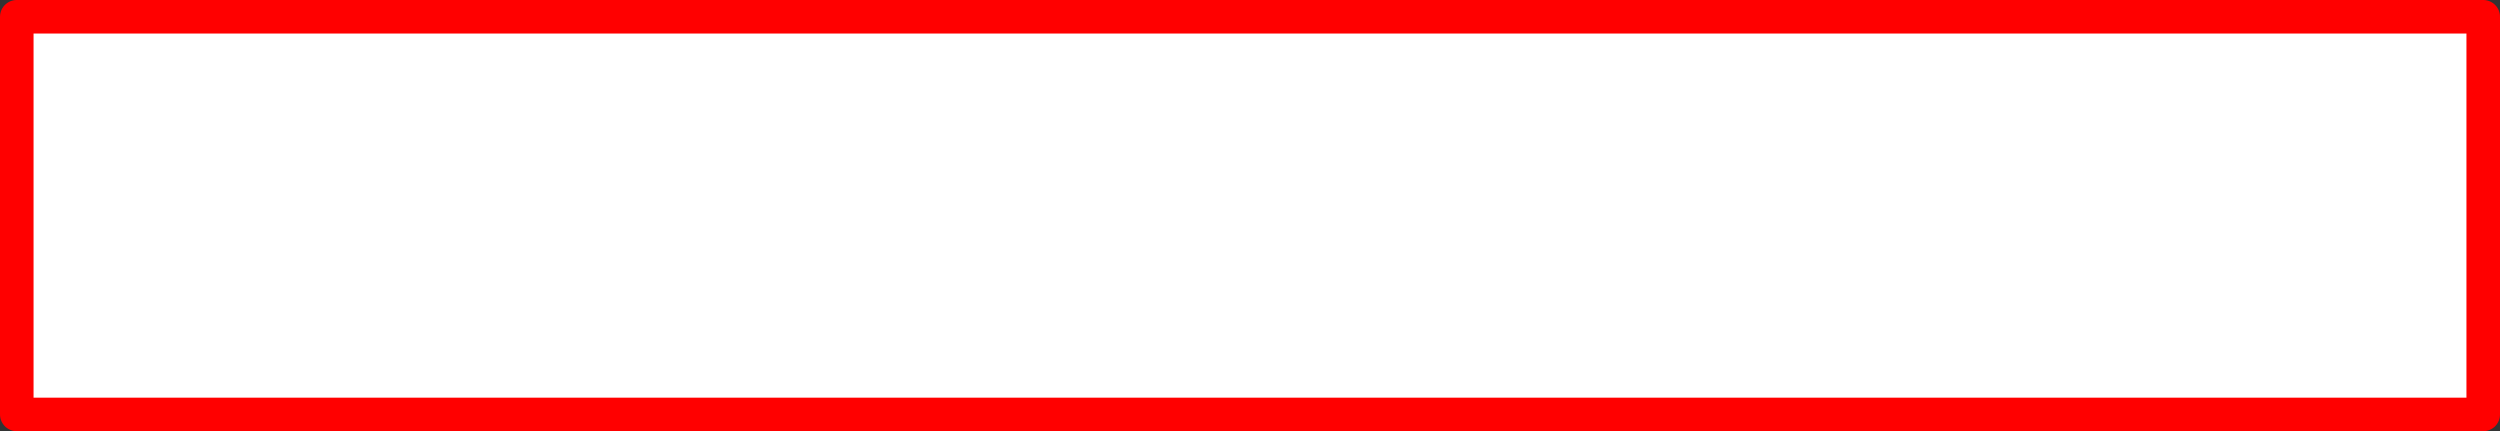 <?xml version="1.0" encoding="UTF-8" standalone="no"?>
<svg xmlns:xlink="http://www.w3.org/1999/xlink" height="12.85px" width="74.5px" xmlns="http://www.w3.org/2000/svg">
  <rect width="100%" height="100%" fill="#333333" stroke="none"/>
  <g transform="matrix(1.0, 0.0, 0.0, 1.0, 22.15, 5.5)">
    <path d="M51.85 -5.0 L51.85 6.85 -21.65 6.85 -21.65 -5.0 51.85 -5.0" fill="#ffffff" fill-rule="evenodd" stroke="none"/>
    <path d="M51.85 -5.0 L51.85 6.85 -21.65 6.85 -21.65 -5.0 51.85 -5.0 Z" fill="none" stroke="#ff0000" stroke-linecap="round" stroke-linejoin="round" stroke-width="1.0"/>
  </g>
</svg>
